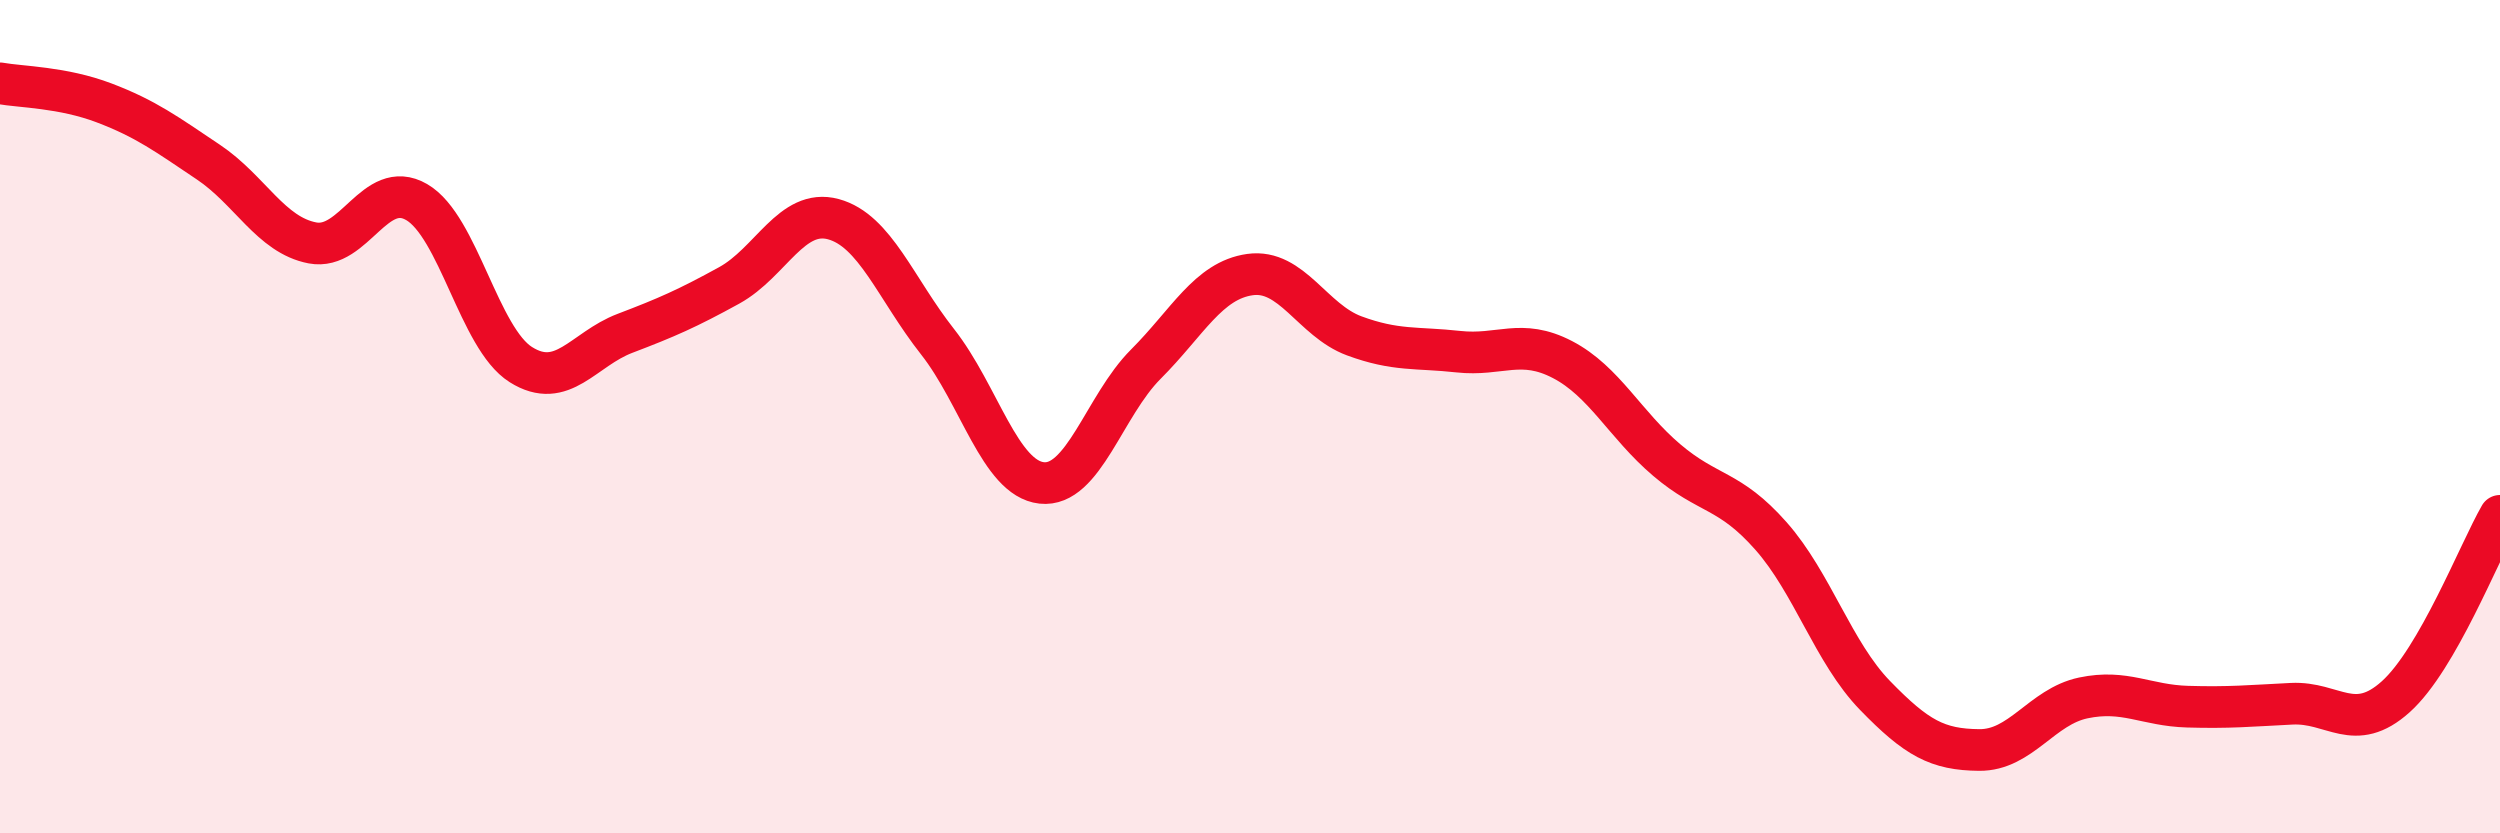 
    <svg width="60" height="20" viewBox="0 0 60 20" xmlns="http://www.w3.org/2000/svg">
      <path
        d="M 0,2 C 0.5,2.09 1.5,2.09 2.5,2.47 C 3.5,2.85 4,3.22 5,3.89 C 6,4.56 6.5,5.64 7.5,5.83 C 8.5,6.02 9,4.27 10,4.85 C 11,5.43 11.5,8.12 12.5,8.75 C 13.5,9.38 14,8.38 15,8 C 16,7.62 16.5,7.4 17.5,6.85 C 18.5,6.3 19,4.99 20,5.26 C 21,5.53 21.5,6.93 22.5,8.2 C 23.5,9.47 24,11.48 25,11.59 C 26,11.7 26.5,9.74 27.5,8.74 C 28.5,7.74 29,6.73 30,6.59 C 31,6.45 31.5,7.69 32.5,8.06 C 33.5,8.43 34,8.33 35,8.44 C 36,8.55 36.5,8.11 37.5,8.63 C 38.5,9.15 39,10.19 40,11.04 C 41,11.89 41.5,11.73 42.5,12.86 C 43.5,13.99 44,15.66 45,16.69 C 46,17.72 46.5,17.99 47.5,18 C 48.5,18.01 49,16.96 50,16.75 C 51,16.54 51.5,16.93 52.5,16.96 C 53.5,16.99 54,16.94 55,16.89 C 56,16.84 56.5,17.62 57.5,16.72 C 58.5,15.82 59.5,13.25 60,12.38L60 20L0 20Z"
        fill="#EB0A25"
        opacity="0.1"
        stroke-linecap="round"
        stroke-linejoin="round"
      />
      <path
        d="M 0,2 C 0.5,2.09 1.5,2.09 2.5,2.47 C 3.5,2.85 4,3.22 5,3.89 C 6,4.56 6.5,5.64 7.5,5.83 C 8.5,6.02 9,4.27 10,4.85 C 11,5.43 11.5,8.12 12.5,8.75 C 13.5,9.38 14,8.38 15,8 C 16,7.62 16.5,7.4 17.5,6.85 C 18.5,6.3 19,4.99 20,5.26 C 21,5.53 21.5,6.93 22.5,8.2 C 23.5,9.47 24,11.48 25,11.59 C 26,11.7 26.5,9.74 27.5,8.74 C 28.5,7.74 29,6.73 30,6.59 C 31,6.45 31.5,7.69 32.5,8.06 C 33.5,8.43 34,8.33 35,8.44 C 36,8.55 36.5,8.11 37.5,8.63 C 38.5,9.15 39,10.19 40,11.04 C 41,11.89 41.5,11.73 42.5,12.86 C 43.5,13.99 44,15.66 45,16.69 C 46,17.72 46.5,17.99 47.5,18 C 48.5,18.01 49,16.96 50,16.75 C 51,16.54 51.5,16.93 52.5,16.96 C 53.5,16.99 54,16.94 55,16.89 C 56,16.84 56.5,17.62 57.5,16.72 C 58.5,15.82 59.5,13.25 60,12.38"
        stroke="#EB0A25"
        stroke-width="1"
        fill="none"
        stroke-linecap="round"
        stroke-linejoin="round"
      />
    </svg>
  